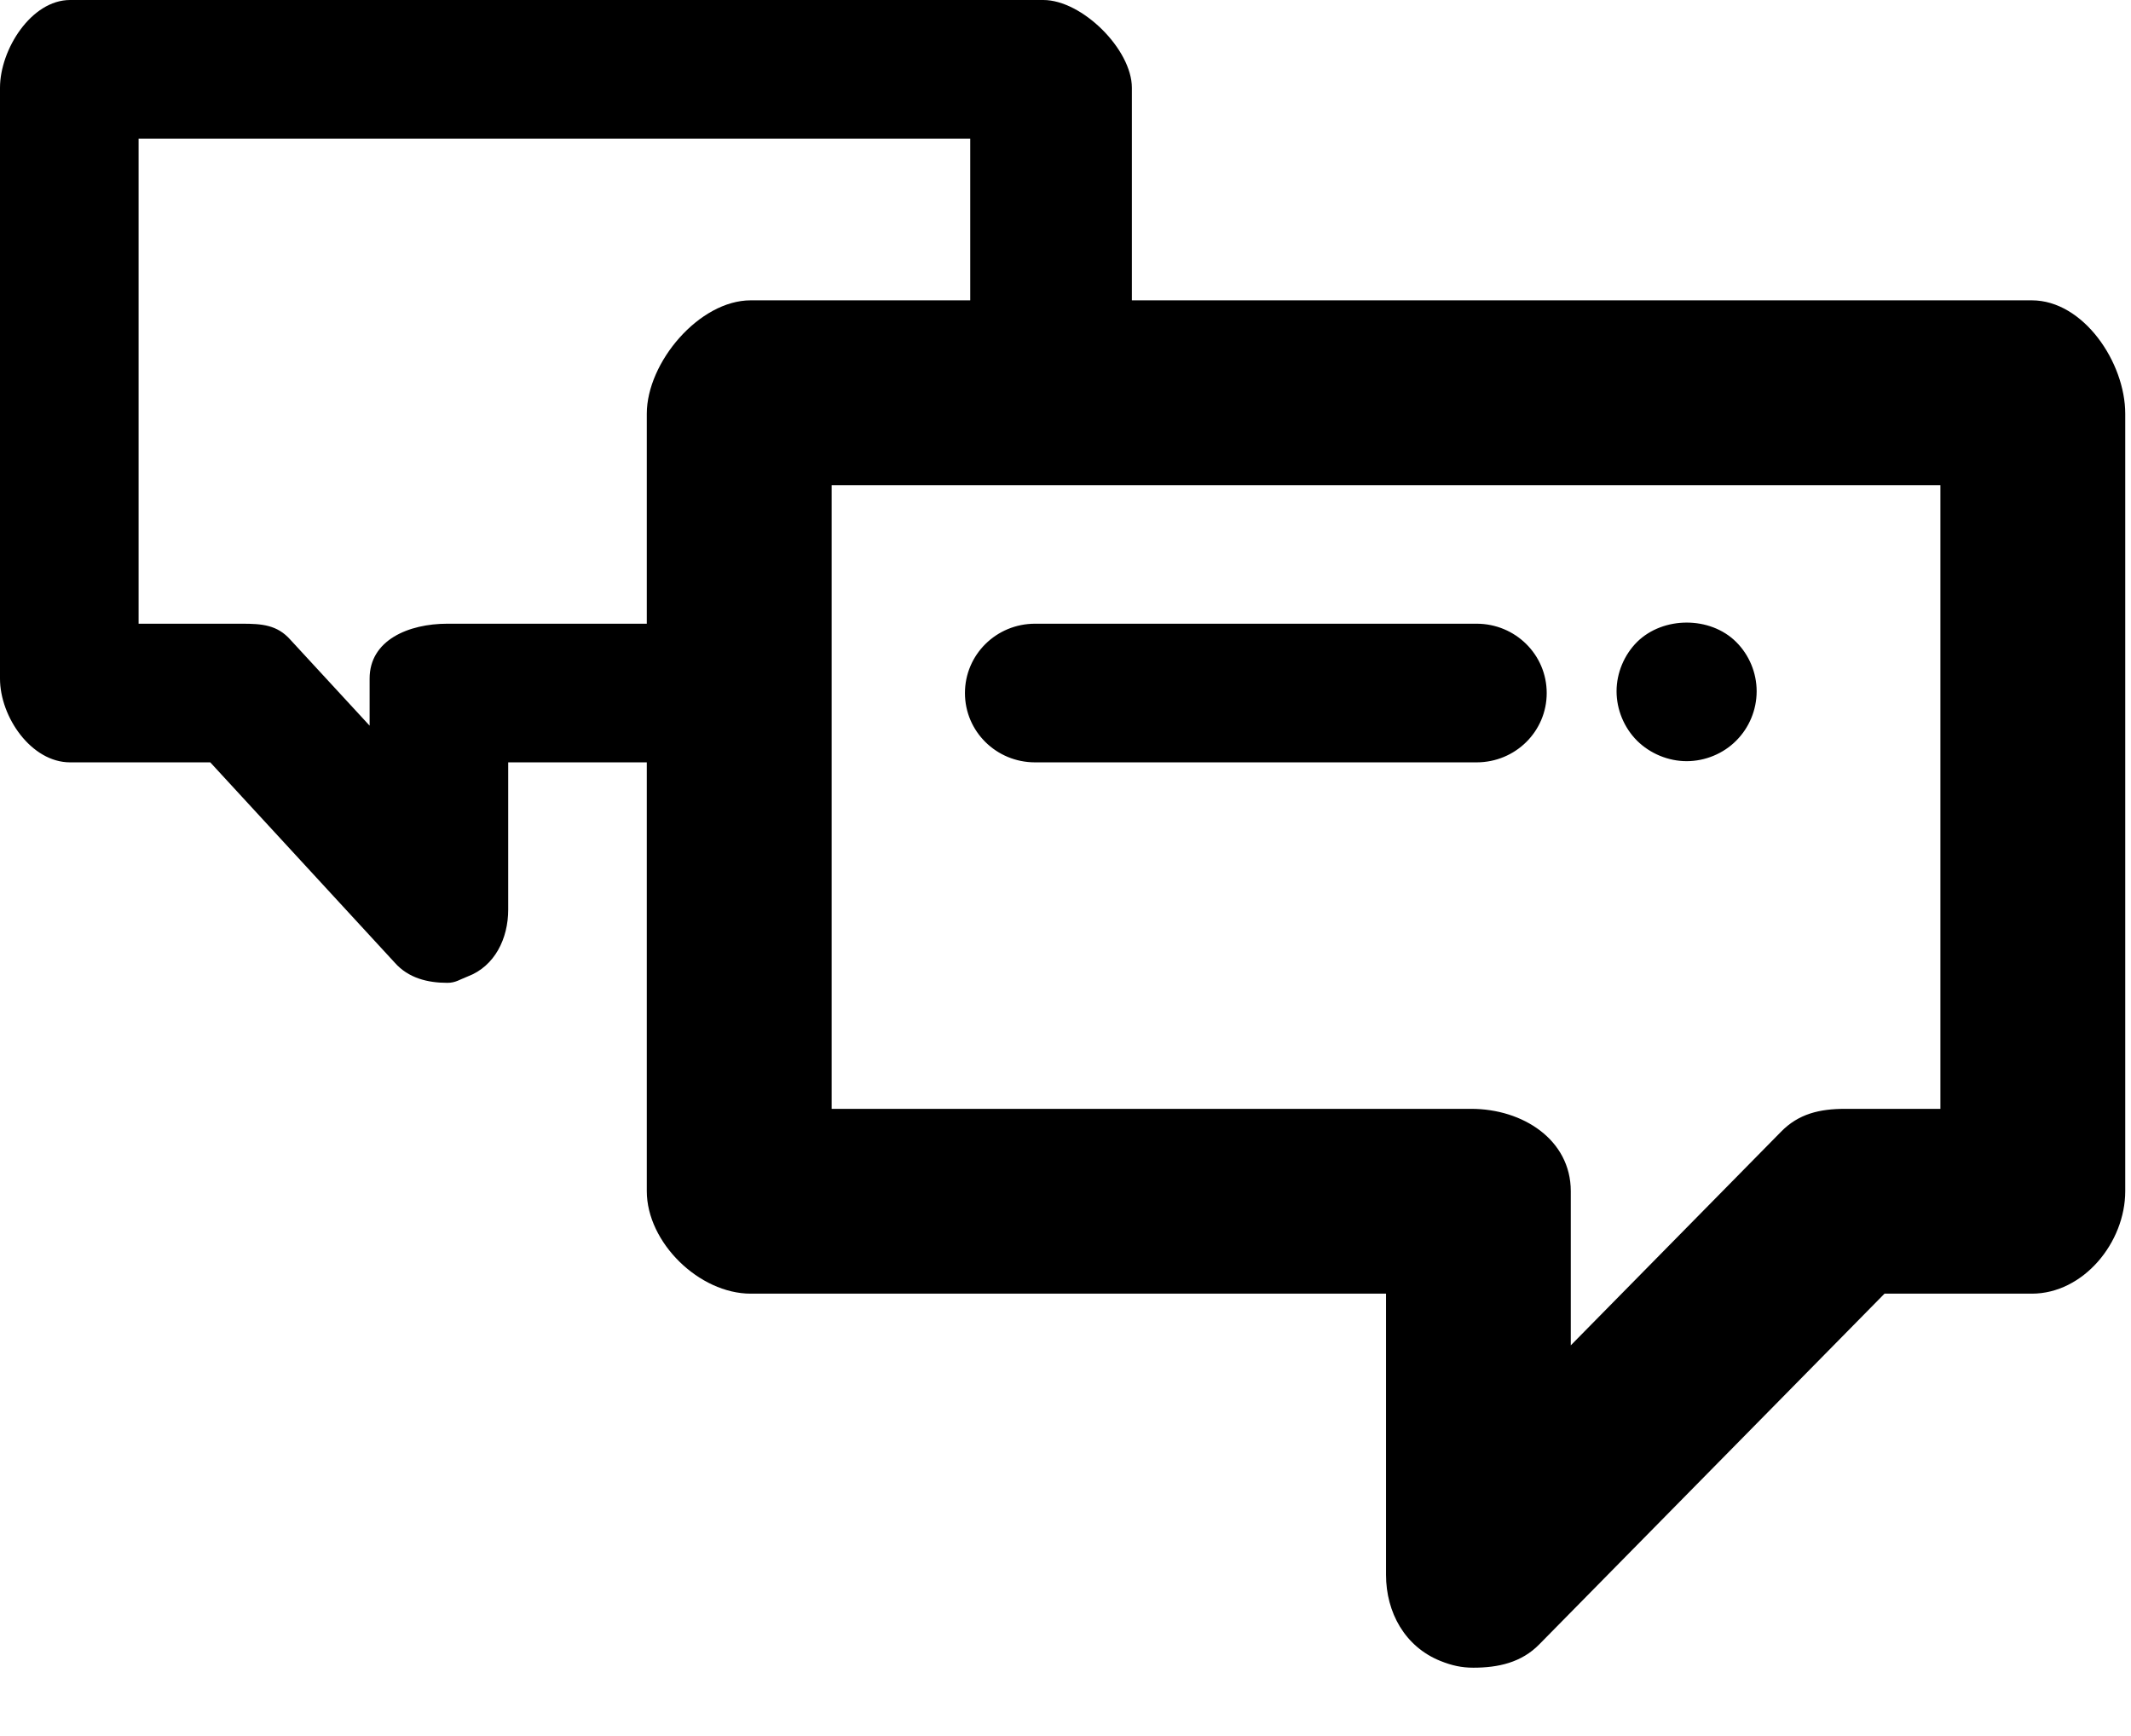 <?xml version="1.0" encoding="UTF-8"?>
<svg width="27px" height="22px" viewBox="0 0 27 22" version="1.1" xmlns="http://www.w3.org/2000/svg" xmlns:xlink="http://www.w3.org/1999/xlink">
    <!-- Generator: Sketch 47.1 (45422) - http://www.bohemiancoding.com/sketch -->
    <title>conversation</title>
    <desc>Created with Sketch.</desc>
    <defs></defs>
    <g id="article" stroke="none" stroke-width="1" fill="none" fill-rule="evenodd">
        <g id="Desktop-HD" transform="translate(-879, -350)" fill="#000000">
            <g id="Group-2-Copy-2" transform="translate(355, 321)">
                <g id="Group-7" transform="translate(524, 28)">
                    <g id="Group-5" transform="translate(0, 1)">
                        <path d="M20.742,9.387 C20.577,9.222 20.482,8.992 20.482,8.76 C20.482,8.53 20.577,8.3 20.742,8.135 C21.074,7.808 21.669,7.808 21.997,8.135 C22.163,8.3 22.257,8.527 22.257,8.76 C22.257,8.995 22.163,9.222 21.997,9.387 C21.834,9.551 21.604,9.646 21.37,9.646 C21.139,9.646 20.908,9.551 20.742,9.387 L20.742,9.387 Z M12.226,8.783 C12.226,8.295 12.624,7.904 13.114,7.904 L18.709,7.904 C19.199,7.904 19.597,8.295 19.597,8.783 C19.597,9.27 19.199,9.661 18.709,9.661 L13.114,9.661 C12.624,9.661 12.226,9.27 12.226,8.783 L12.226,8.783 Z M24.585,14.052 L23.376,14.052 C23.056,14.052 22.788,14.114 22.565,14.343 L19.902,17.049 L19.902,15.095 C19.902,14.445 19.295,14.052 18.642,14.052 L10.537,14.052 L10.537,6.148 L24.585,6.148 L24.585,14.052 Z M5.668,7.904 C5.178,7.904 4.683,8.111 4.683,8.599 L4.683,9.196 L3.68,8.108 C3.512,7.918 3.318,7.904 3.064,7.904 L1.756,7.904 L1.756,1.757 L12.293,1.757 L12.293,3.806 L9.512,3.806 C8.859,3.806 8.195,4.593 8.195,5.243 L8.195,7.904 L5.668,7.904 Z M25.743,3.806 L14.341,3.806 L14.341,1.113 C14.341,0.626 13.71,0 13.219,0 L0.888,0 C0.397,0 0,0.626 0,1.113 L0,8.599 C0,9.087 0.397,9.661 0.888,9.661 L2.664,9.661 L5.003,12.201 C5.175,12.395 5.418,12.455 5.668,12.455 C5.773,12.455 5.822,12.414 5.924,12.375 C6.269,12.245 6.439,11.894 6.439,11.527 L6.439,9.661 L8.195,9.661 L8.195,15.095 C8.195,15.746 8.859,16.394 9.512,16.394 L17.561,16.394 L17.561,19.956 C17.561,20.436 17.802,20.868 18.249,21.048 C18.393,21.106 18.518,21.134 18.667,21.134 C18.981,21.134 19.277,21.07 19.504,20.837 L23.877,16.394 L25.743,16.394 C26.397,16.394 26.927,15.746 26.927,15.095 L26.927,5.243 C26.927,4.593 26.397,3.806 25.743,3.806 L25.743,3.806 Z" id="conversation"></path>
                    </g>
                </g>
            </g>
        </g>
    </g>
</svg>